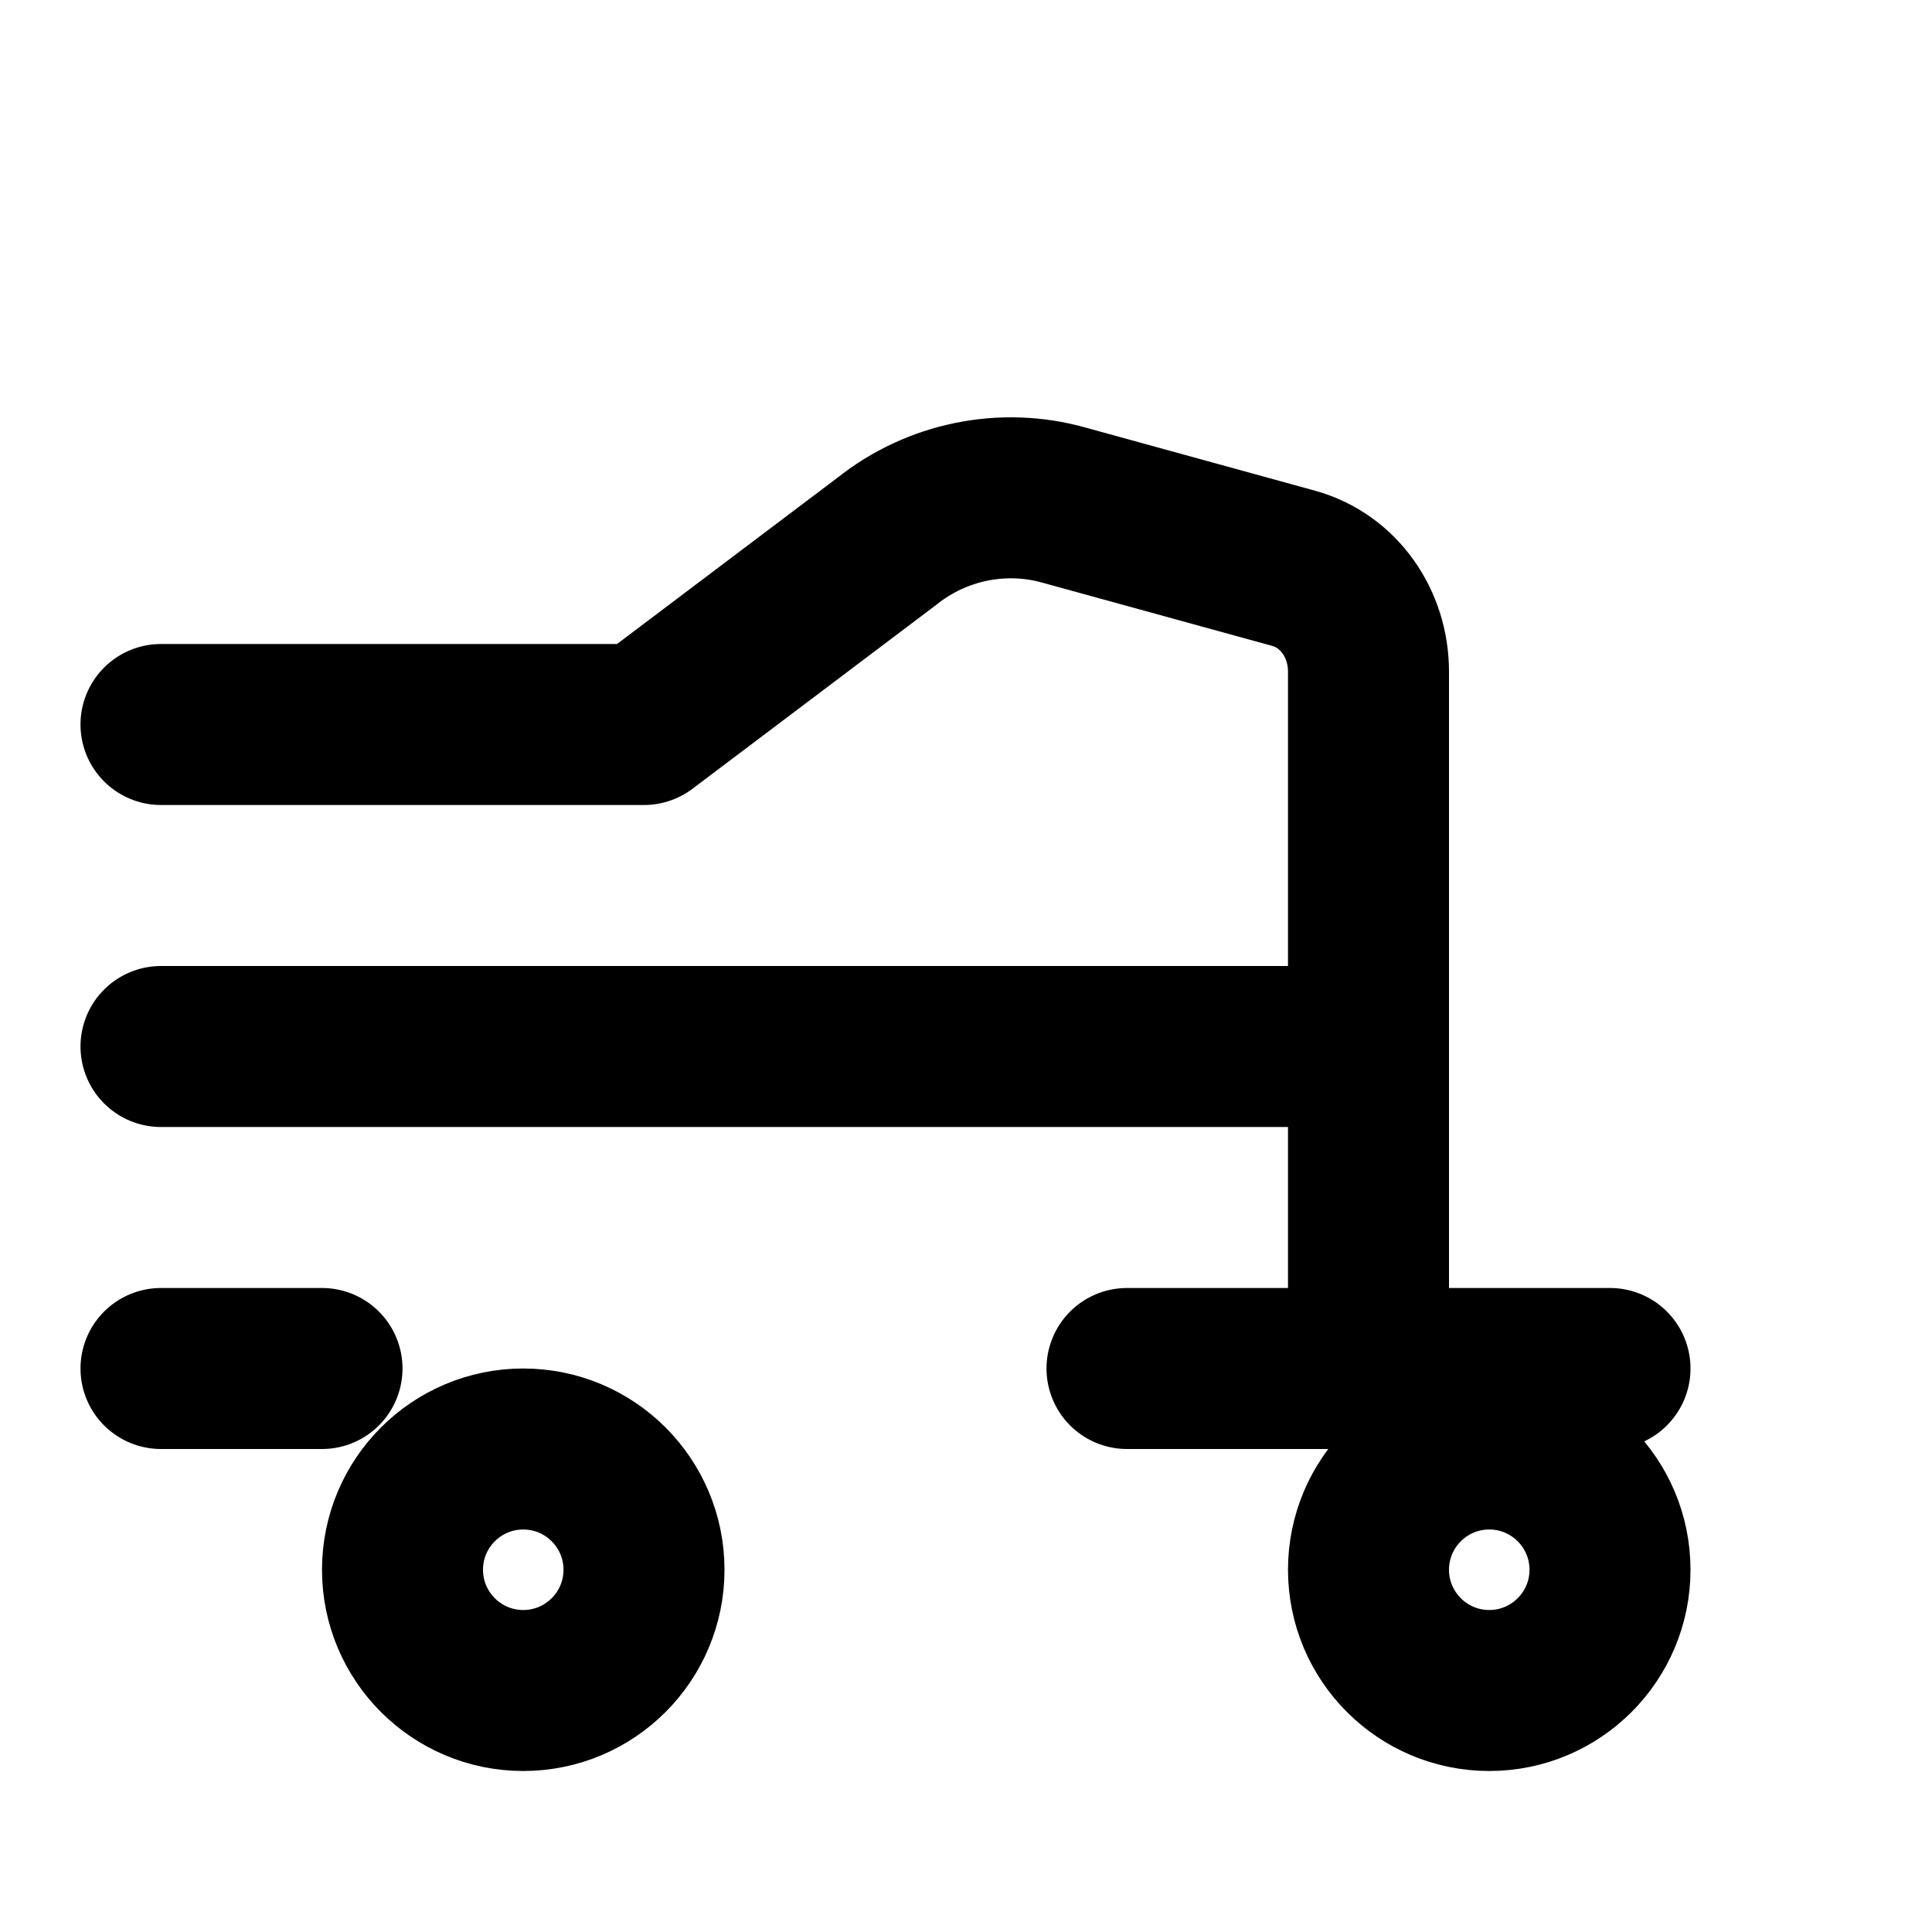 <svg xmlns="http://www.w3.org/2000/svg" fill="none" viewBox="0 0 24 24" height="800px" width="800px">
<path stroke-linejoin="round" stroke-linecap="round" stroke-width="2" stroke="#000000" d="M20 17H17V13H2"></path>
<path stroke-linejoin="round" stroke-linecap="round" stroke-width="2" stroke="#000000" d="M4 17H2"></path>
<path stroke-linejoin="round" stroke-linecap="round" stroke-width="2" stroke="#000000" d="M17 17H14"></path>
<path stroke-linejoin="round" stroke-linecap="round" stroke-width="2" stroke="#000000" d="M6.5 21C7.328 21 8 20.328 8 19.5C8 18.672 7.328 18 6.5 18C5.672 18 5 18.672 5 19.5C5 20.328 5.672 21 6.5 21Z"></path>
<path stroke-linejoin="round" stroke-linecap="round" stroke-width="2" stroke="#000000" d="M18.5 21C19.328 21 20 20.328 20 19.5C20 18.672 19.328 18 18.5 18C17.672 18 17 18.672 17 19.5C17 20.328 17.672 21 18.5 21Z"></path>
<path stroke-linejoin="round" stroke-linecap="round" stroke-width="2" stroke="#000000" d="M17 13V8.343C17 7.749 16.634 7.216 16.071 7.06L13.214 6.274C12.459 6.062 11.637 6.23 11.021 6.721L8 9H2"></path>
</svg>